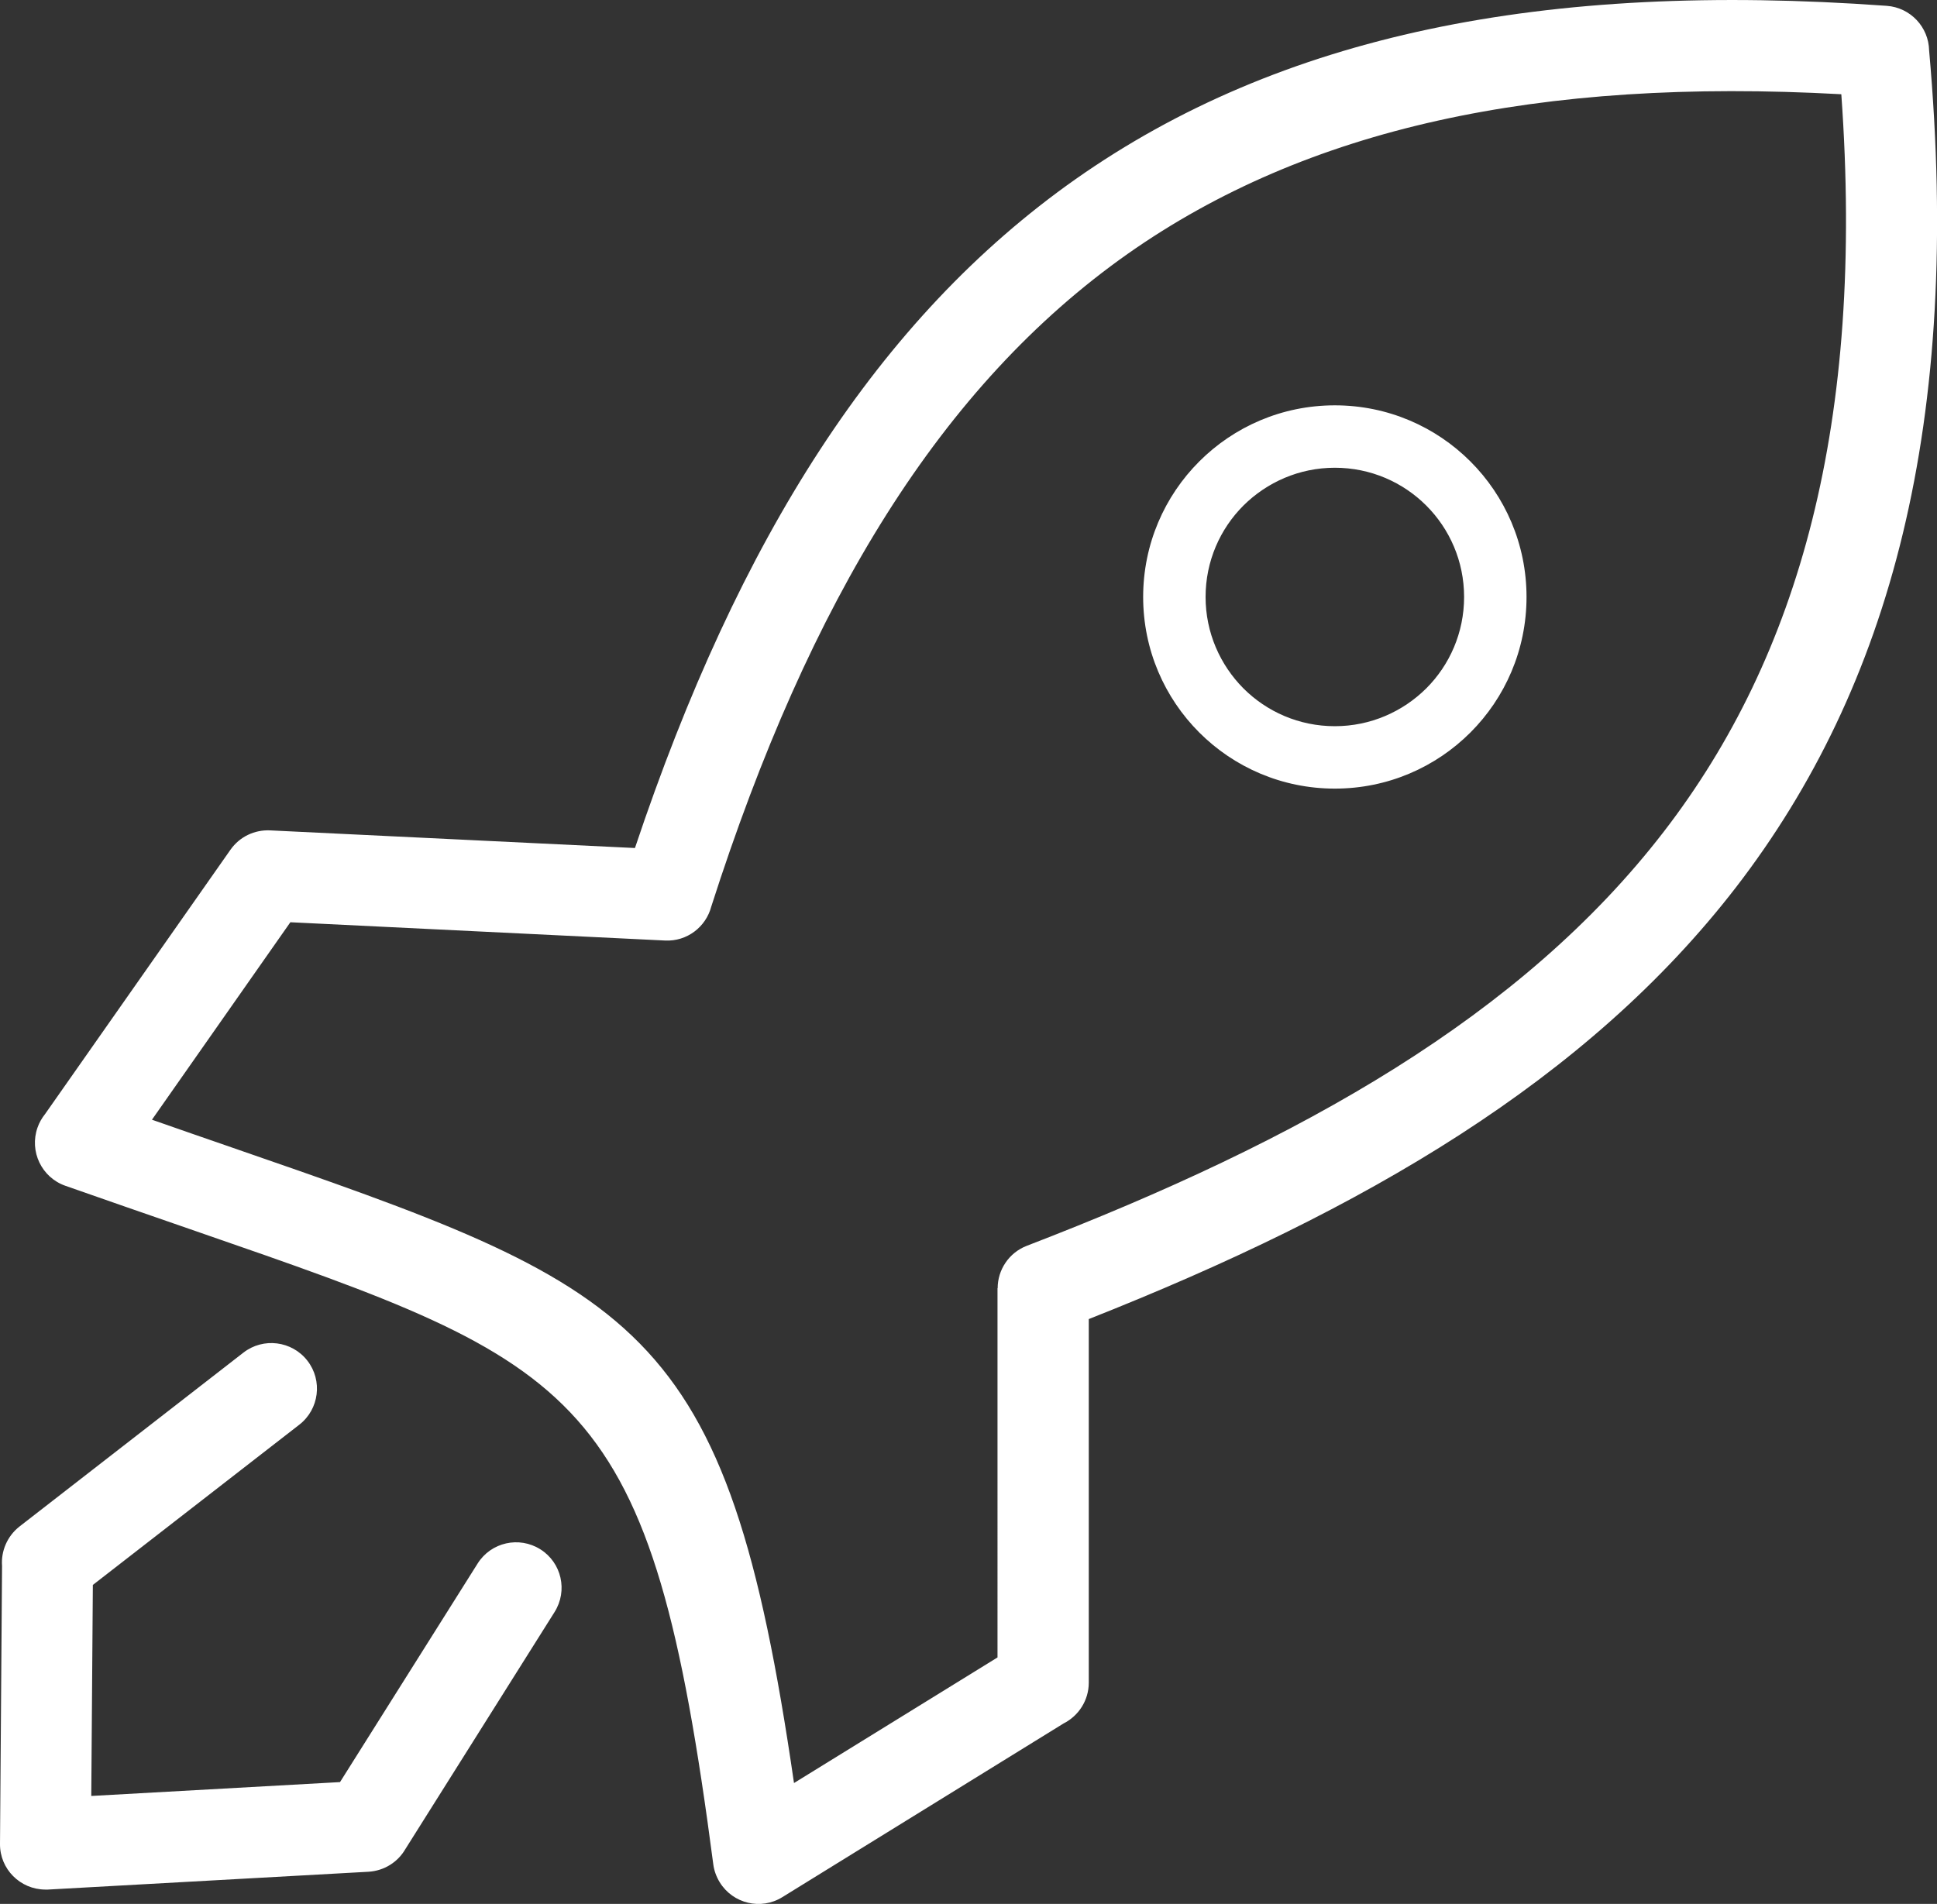 <?xml version="1.0" encoding="utf-8"?>
<svg version="1.1" id="Layer_1" fill="#FFF"
    xmlns="http://www.w3.org/2000/svg"
    xmlns:xlink="http://www.w3.org/1999/xlink" x="0px" y="0px" viewBox="0 0 122.88 120.81" style="enable-background:new 0 0 122.88 120.81" xml:space="preserve">
    <rect x="0" y="0" width="122.88" height="120.81" fill="#333333" stroke="none"/>
    <g>
        <path d="M15.44,85.83c1.26-0.98,3.08-0.75,4.06,0.51c0.98,1.26,0.75,3.08-0.51,4.06l-13.1,10.17l-0.1,13.39l15.78-0.88l8.73-13.87 c0.85-1.35,2.63-1.75,3.98-0.9c1.35,0.85,1.75,2.63,0.9,3.98l-9.47,15.05c-0.47,0.81-1.33,1.37-2.34,1.43L3.04,119.9l0,0 c-0.06,0-0.11,0-0.17,0c-1.59-0.01-2.88-1.3-2.87-2.89l0.13-17.65c-0.07-0.93,0.32-1.88,1.11-2.5L15.44,85.83L15.44,85.83z M40.28,53.81c6.59-19.69,15.46-33.64,27.95-42.44C81.2,2.25,97.86-1.21,119.69,0.37c1.51,0.11,2.66,1.35,2.69,2.83 c2.11,23.64-2.47,40.4-12.25,53.1C100.71,68.51,86.6,76.77,69.07,83.7v23.07c0,1.13-0.65,2.11-1.6,2.59l-17.84,11.02 c-1.35,0.84-3.13,0.42-3.97-0.94c-0.22-0.36-0.36-0.75-0.41-1.14l0,0c-3.95-30.19-8.15-31.64-32.83-40.18 C9.48,77.1,6.29,76,4.14,75.24c-1.5-0.53-2.29-2.18-1.76-3.69c0.11-0.32,0.28-0.61,0.48-0.86l11.76-16.77 c0.59-0.84,1.54-1.27,2.5-1.23v0L40.28,53.81L40.28,53.81z M84.68,25.72c3.36,0,6.4,1.36,8.6,3.56c2.2,2.2,3.56,5.24,3.56,8.6 c0,3.36-1.36,6.4-3.56,8.6c-2.2,2.2-5.24,3.56-8.6,3.56c-3.36,0-6.4-1.36-8.6-3.56c-2.2-2.2-3.56-5.24-3.56-8.6 c0-3.36,1.36-6.4,3.56-8.6C78.28,27.08,81.32,25.72,84.68,25.72L84.68,25.72z M90.48,32.08c-1.48-1.48-3.53-2.4-5.8-2.4 c-2.26,0-4.31,0.92-5.8,2.4c-1.48,1.48-2.4,3.53-2.4,5.8c0,2.26,0.92,4.31,2.4,5.8c1.48,1.48,3.53,2.4,5.8,2.4 c2.26,0,4.31-0.92,5.8-2.4c1.48-1.48,2.4-3.53,2.4-5.8C92.88,35.61,91.96,33.56,90.48,32.08L90.48,32.08z M71.55,16.1 c-11.81,8.32-20.18,21.94-26.43,41.43c-0.34,1.29-1.54,2.22-2.93,2.15l-23.77-1.16L9.64,71.05c1.86,0.65,3.29,1.15,4.66,1.62 c26.32,9.1,31.79,10.99,36.07,40.47l12.91-7.97V81.74h0.01c0-1.16,0.71-2.25,1.85-2.69c17.46-6.72,31.41-14.6,40.41-26.28 c8.59-11.15,12.75-25.95,11.26-46.79C97.58,4.92,82.89,8.13,71.55,16.1L71.55,16.1z"/>
    </g>
</svg>